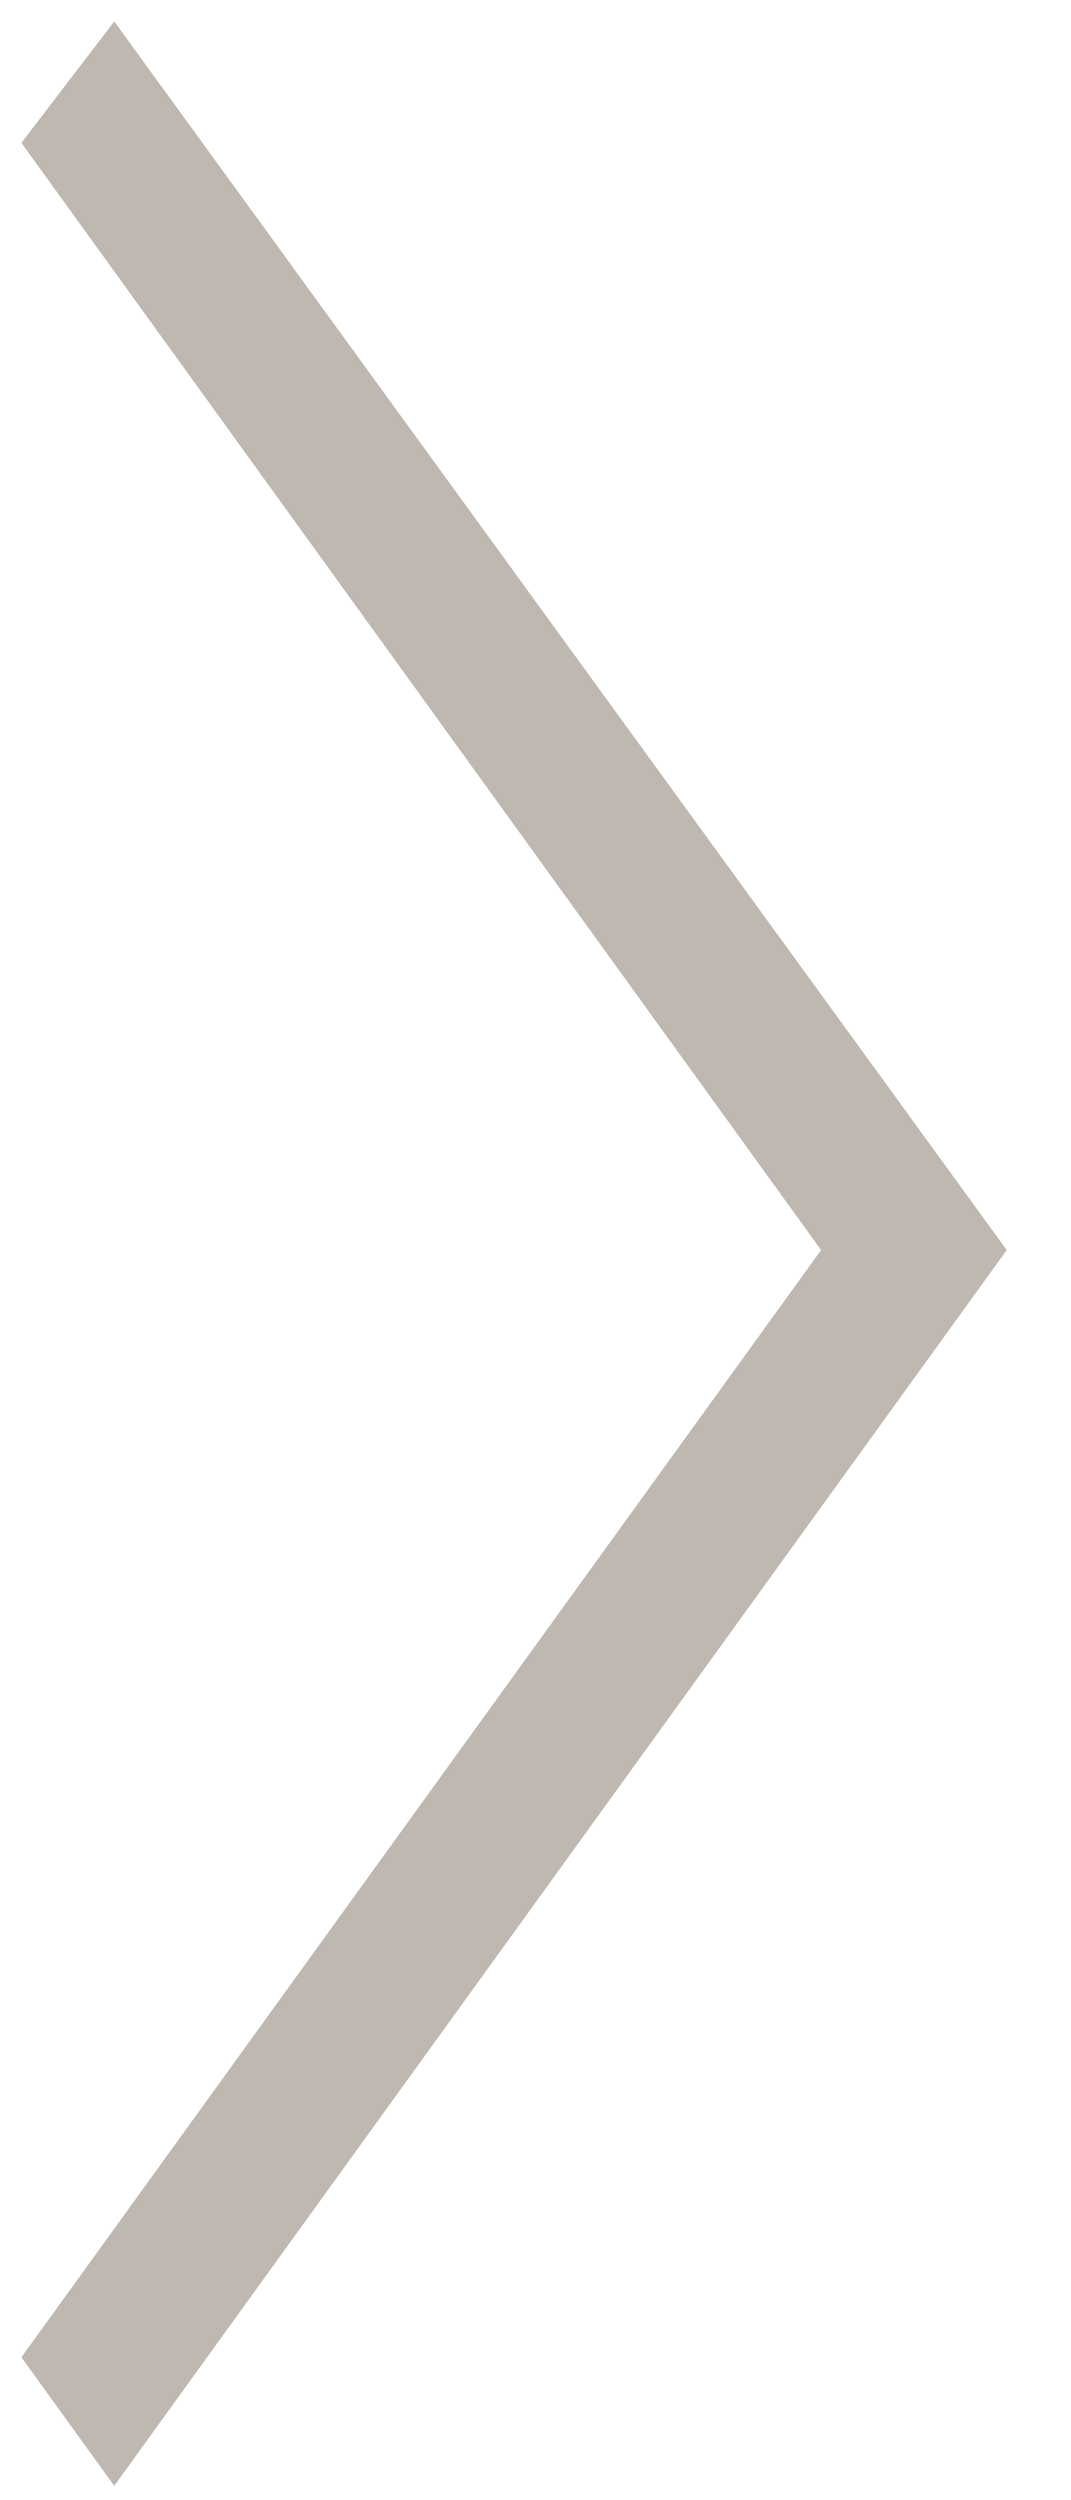 <?xml version="1.0" encoding="UTF-8"?> <!-- Generator: Adobe Illustrator 23.0.1, SVG Export Plug-In . SVG Version: 6.00 Build 0) --> <svg xmlns="http://www.w3.org/2000/svg" xmlns:xlink="http://www.w3.org/1999/xlink" version="1.1" id="Livello_1" x="0px" y="0px" viewBox="0 0 15 35" style="enable-background:new 0 0 15 35;" xml:space="preserve"> <style type="text/css"> .st0{opacity:0.5;fill:#7F7265;} </style> <title>freccia-dx</title> <polygon class="st0" points="1.6,34.8 0.3,33 11.5,17.5 0.3,2 1.6,0.3 14.1,17.5 "></polygon> </svg> 